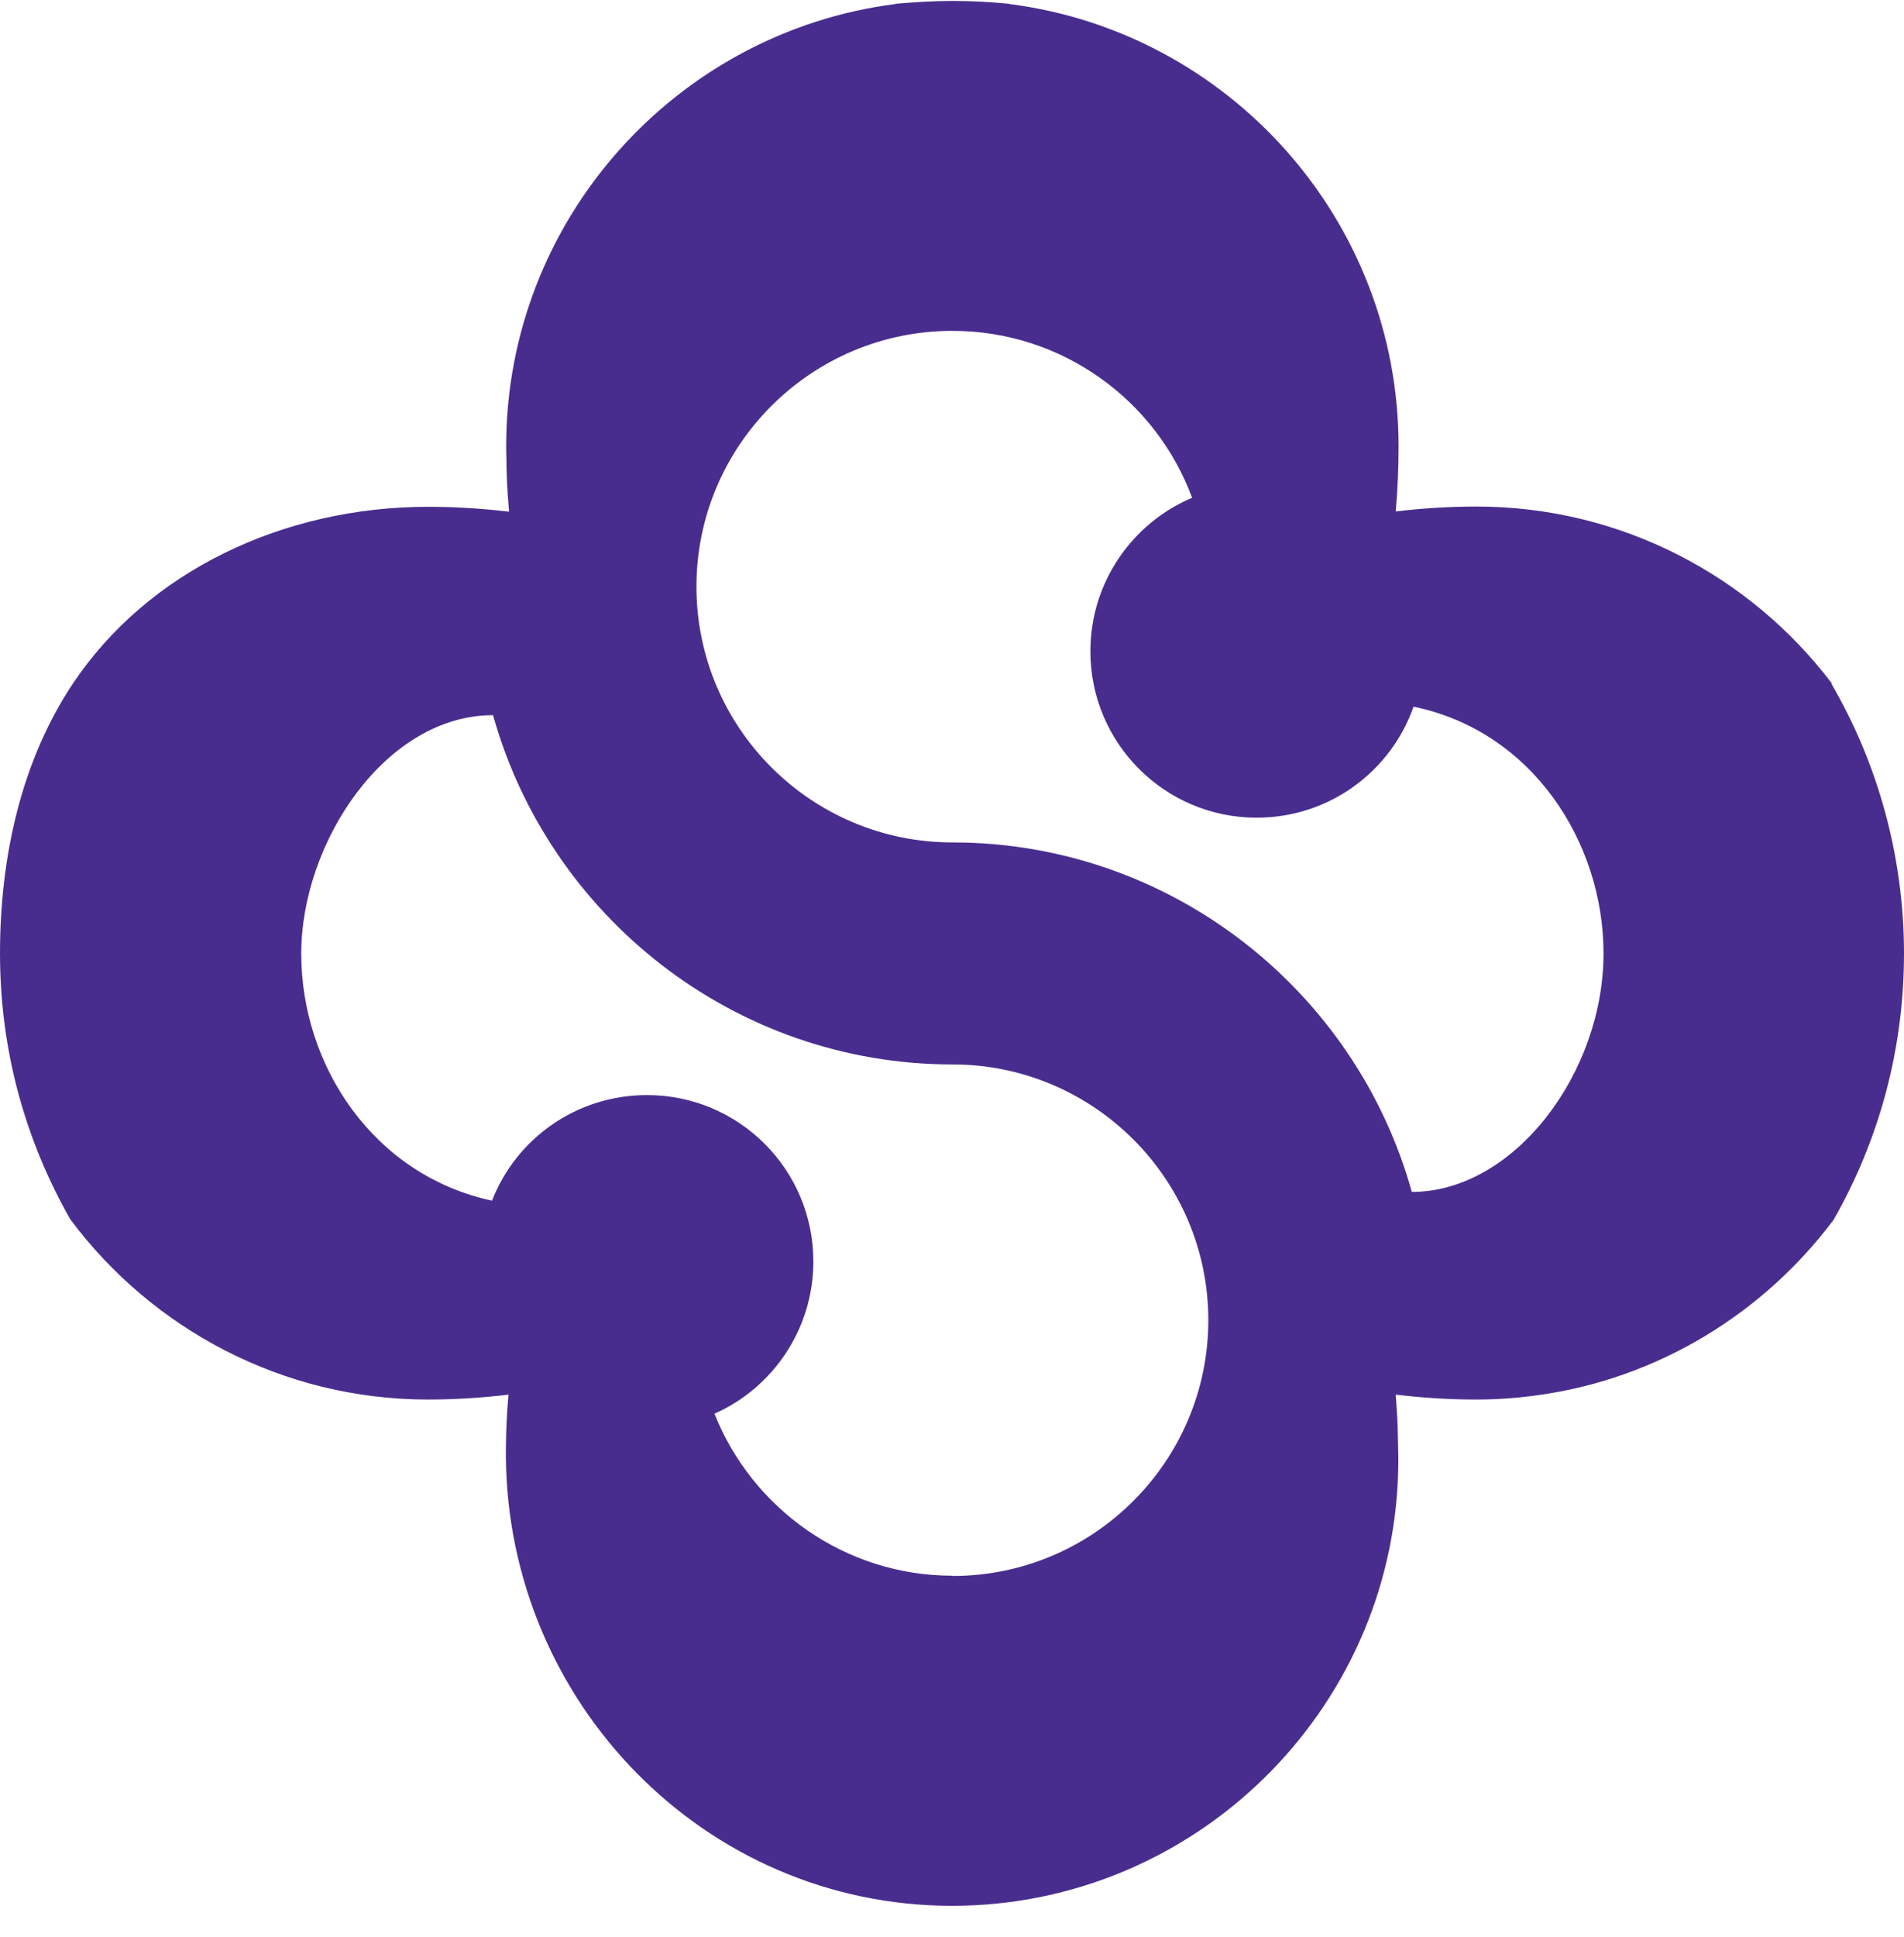 <svg width="60" height="61" viewBox="0 0 60 61" fill="none" xmlns="http://www.w3.org/2000/svg">
<path d="M57.728 21.527C55.164 18.145 51.091 15.954 46.523 15.954C45.655 15.954 44.803 16.011 43.984 16.108C44.041 15.443 44.073 14.762 44.073 14.064C44.073 6.917 38.718 1.011 31.813 0.127C31.805 0.127 31.805 0.119 31.797 0.119C31.213 0.062 30.621 0.029 30.012 0.029C29.404 0.029 28.803 0.07 28.219 0.119C28.219 0.119 28.211 0.119 28.211 0.127C21.314 1.011 15.959 6.917 15.951 14.04C15.951 14.186 15.951 14.332 15.959 14.478C15.959 14.616 15.959 14.762 15.967 14.899C15.976 15.313 16.008 15.711 16.041 16.116C15.213 16.019 14.361 15.962 13.493 15.962C8.925 15.962 4.649 17.998 2.288 21.544C0.69 23.945 0 26.947 0 30.029C0 33.112 0.811 35.943 2.223 38.418C2.223 38.418 2.226 38.42 2.231 38.426C4.795 41.849 8.892 44.08 13.485 44.08C14.353 44.08 15.205 44.023 16.024 43.926C15.976 44.445 15.951 44.981 15.943 45.516C15.813 53.296 21.89 59.81 29.623 60.021C29.753 60.021 29.882 60.029 30.004 60.029C30.126 60.029 30.264 60.021 30.377 60.021C37.955 59.818 44.065 53.588 44.065 45.97V45.946C44.065 45.8 44.057 45.654 44.057 45.5C44.049 45.094 44.041 44.697 44.008 44.299C44 44.169 43.992 44.056 43.984 43.926C44.803 44.023 45.647 44.08 46.515 44.08C47.181 44.08 47.83 44.032 48.471 43.942C52.268 43.415 55.578 41.354 57.777 38.426C59.197 35.943 60 33.08 60 30.029C60 26.979 59.172 24.034 57.712 21.535L57.728 21.527ZM30.02 49.629C26.621 49.629 23.7 47.512 22.515 44.526C24.349 43.715 25.631 41.865 25.631 39.732C25.631 36.836 23.286 34.491 20.39 34.491C18.158 34.491 16.26 35.87 15.505 37.817C11.748 37.006 9.493 33.542 9.493 30.037C9.493 26.533 12.146 22.525 15.537 22.525C17.306 28.853 23.132 33.526 30.02 33.526C34.458 33.526 38.077 37.136 38.077 41.581C38.077 46.027 34.458 49.637 30.02 49.637V49.629ZM44.487 37.533C42.726 31.206 36.901 26.533 30.012 26.533C25.566 26.533 21.947 22.923 21.947 18.477C21.947 14.031 25.566 10.421 30.012 10.421C33.469 10.421 36.43 12.604 37.566 15.678C35.684 16.473 34.361 18.339 34.361 20.513C34.361 23.41 36.706 25.754 39.602 25.754C41.891 25.754 43.83 24.294 44.544 22.258C48.292 23.028 50.531 26.533 50.531 30.029C50.531 33.794 47.716 37.541 44.487 37.541V37.533Z" fill="#492D8E"/>
</svg>
